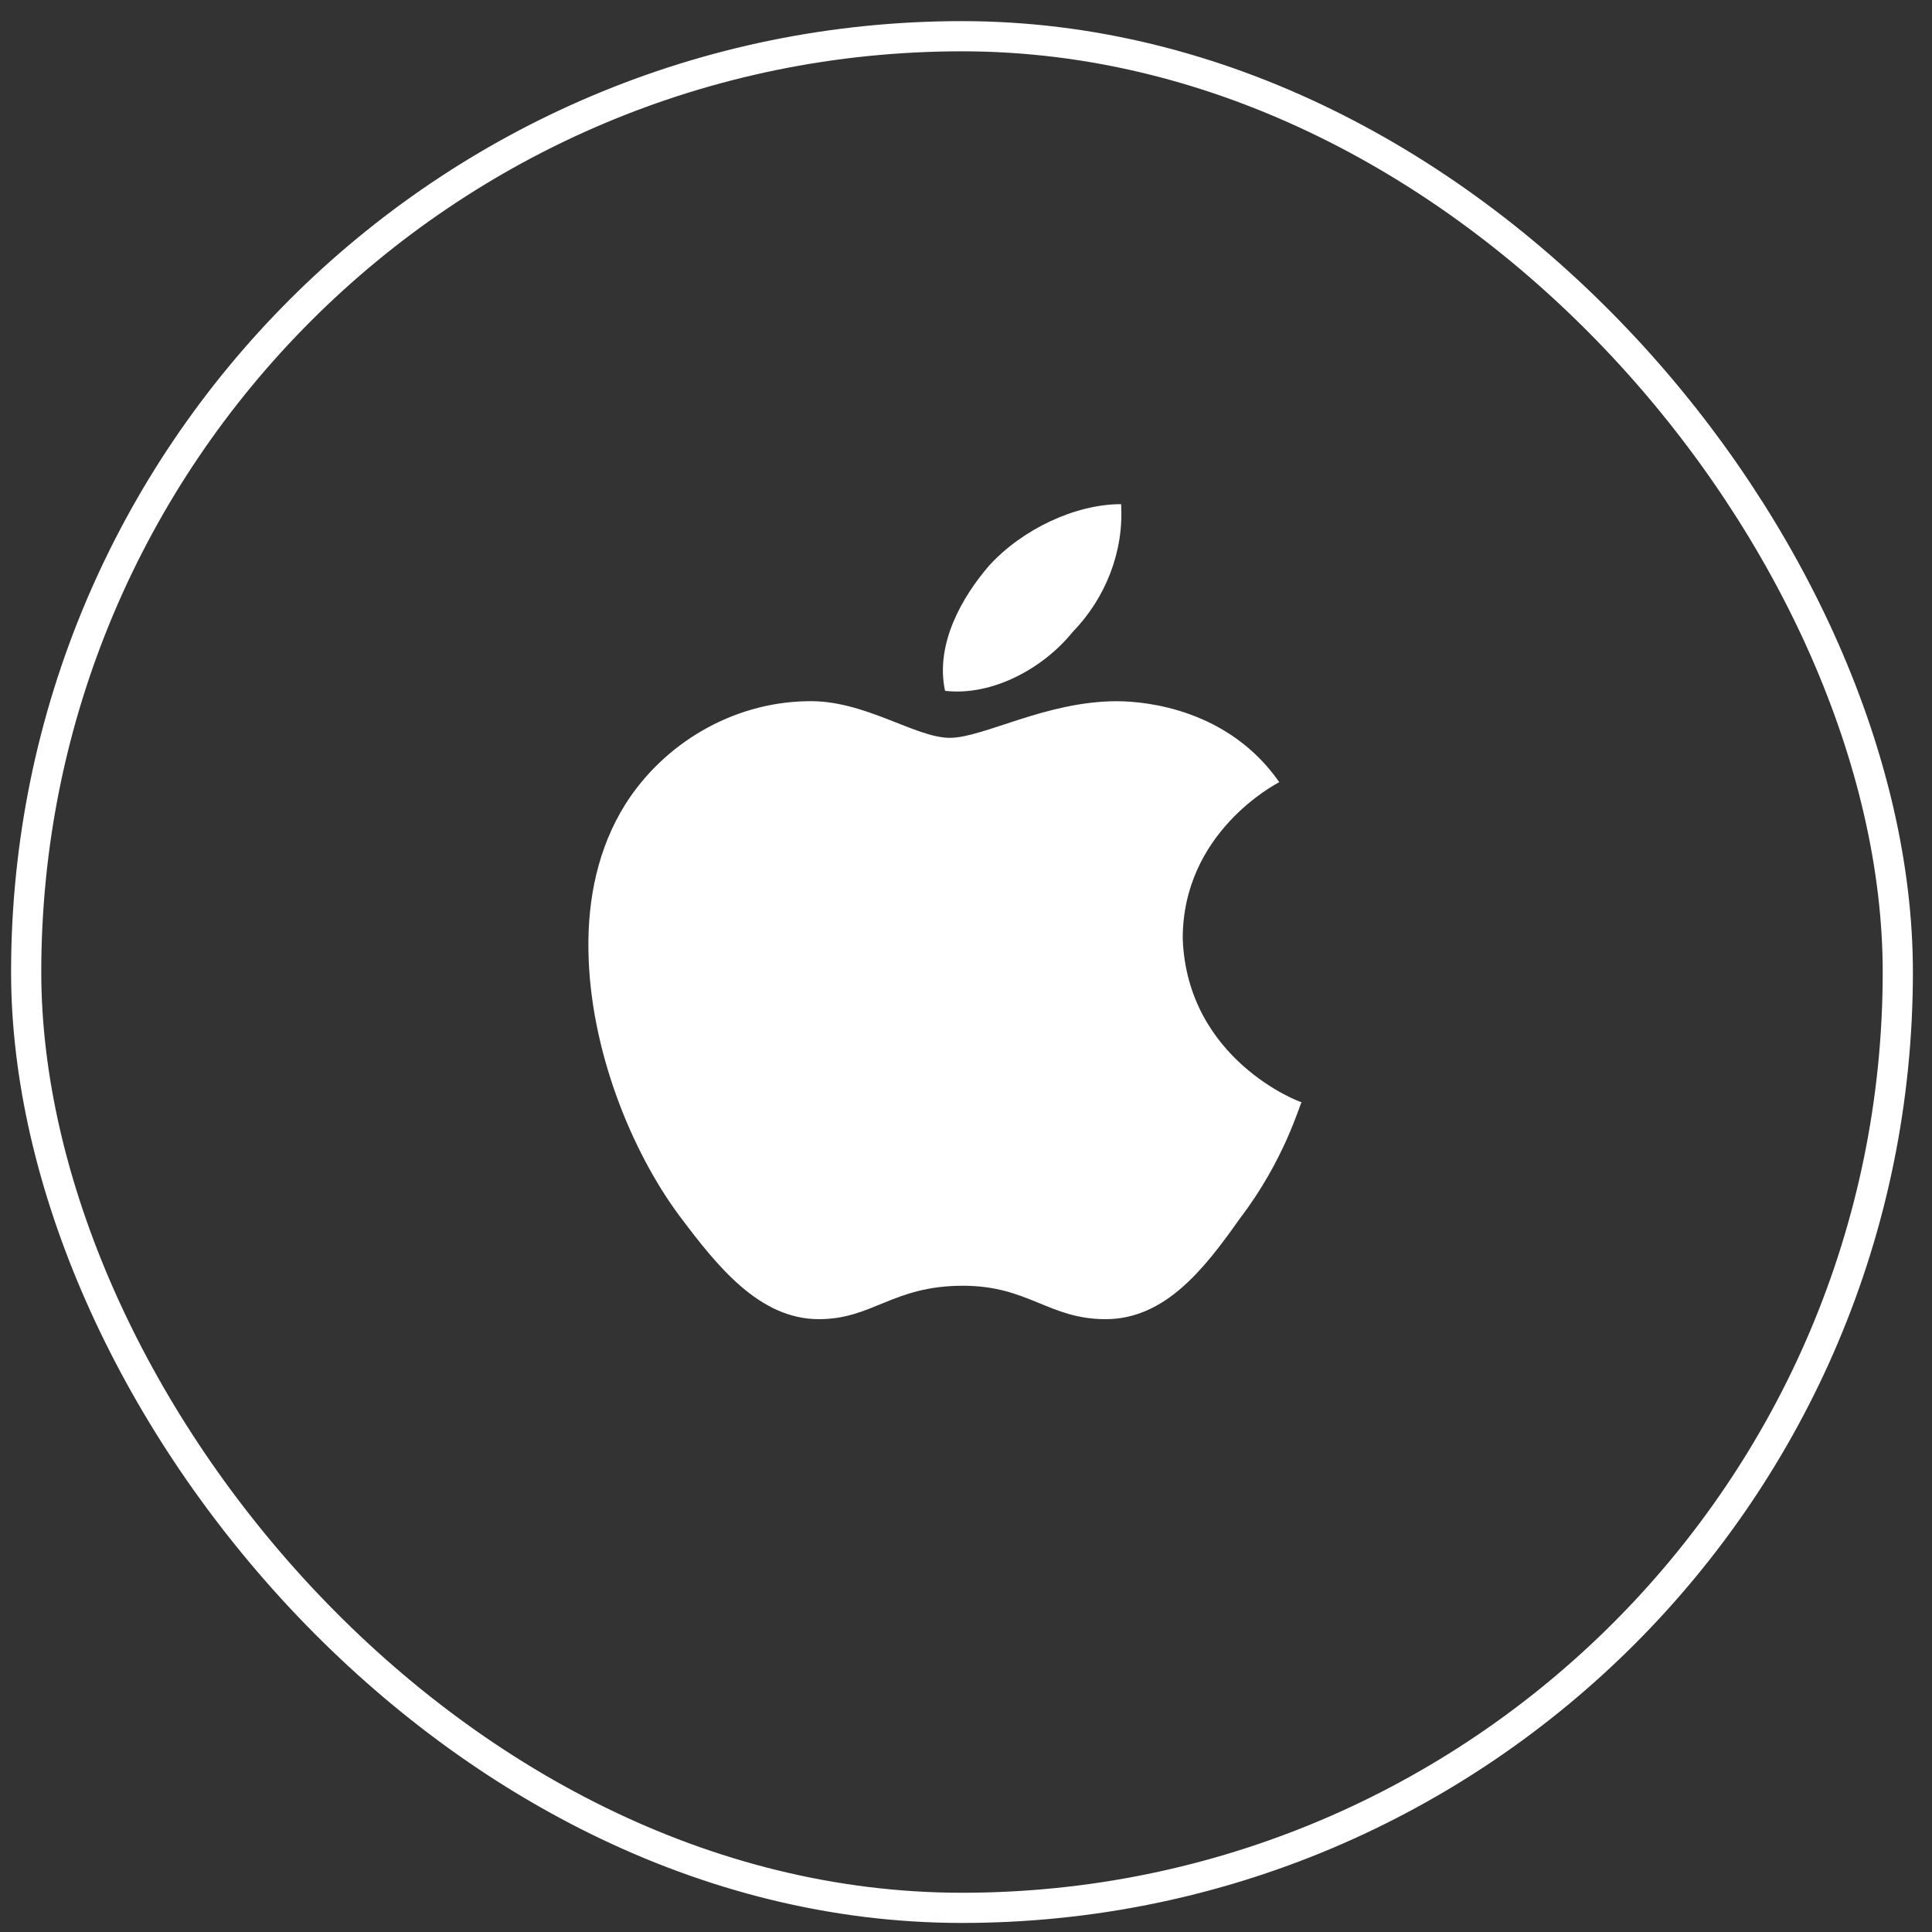 <?xml version="1.0" encoding="UTF-8"?> <svg xmlns="http://www.w3.org/2000/svg" width="40" height="40" viewBox="0 0 40 40" fill="none"><rect x="0" y="0" width="40" height="40" fill="#333333" stroke="none"/><rect x="0.542" y="0.75" width="38.75" height="38.75" rx="19.375" stroke="white" stroke-width="0.625"></rect><path d="M26.486 16.193C26.405 16.24 24.487 17.232 24.487 19.432C24.578 21.94 26.908 22.82 26.948 22.82C26.908 22.867 26.596 24.018 25.672 25.225C24.939 26.264 24.126 27.312 22.89 27.312C21.715 27.312 21.293 26.62 19.937 26.62C18.481 26.62 18.069 27.312 16.954 27.312C15.718 27.312 14.844 26.208 14.071 25.178C13.067 23.831 12.213 21.715 12.183 19.684C12.163 18.608 12.384 17.55 12.947 16.652C13.74 15.397 15.156 14.546 16.703 14.518C17.888 14.48 18.943 15.276 19.666 15.276C20.359 15.276 21.655 14.518 23.121 14.518C23.753 14.518 25.441 14.696 26.486 16.193ZM19.566 14.303C19.355 13.32 19.937 12.337 20.479 11.71C21.172 10.952 22.267 10.438 23.211 10.438C23.271 11.42 22.89 12.384 22.207 13.086C21.594 13.844 20.54 14.415 19.566 14.303Z" fill="white"></path></svg> 